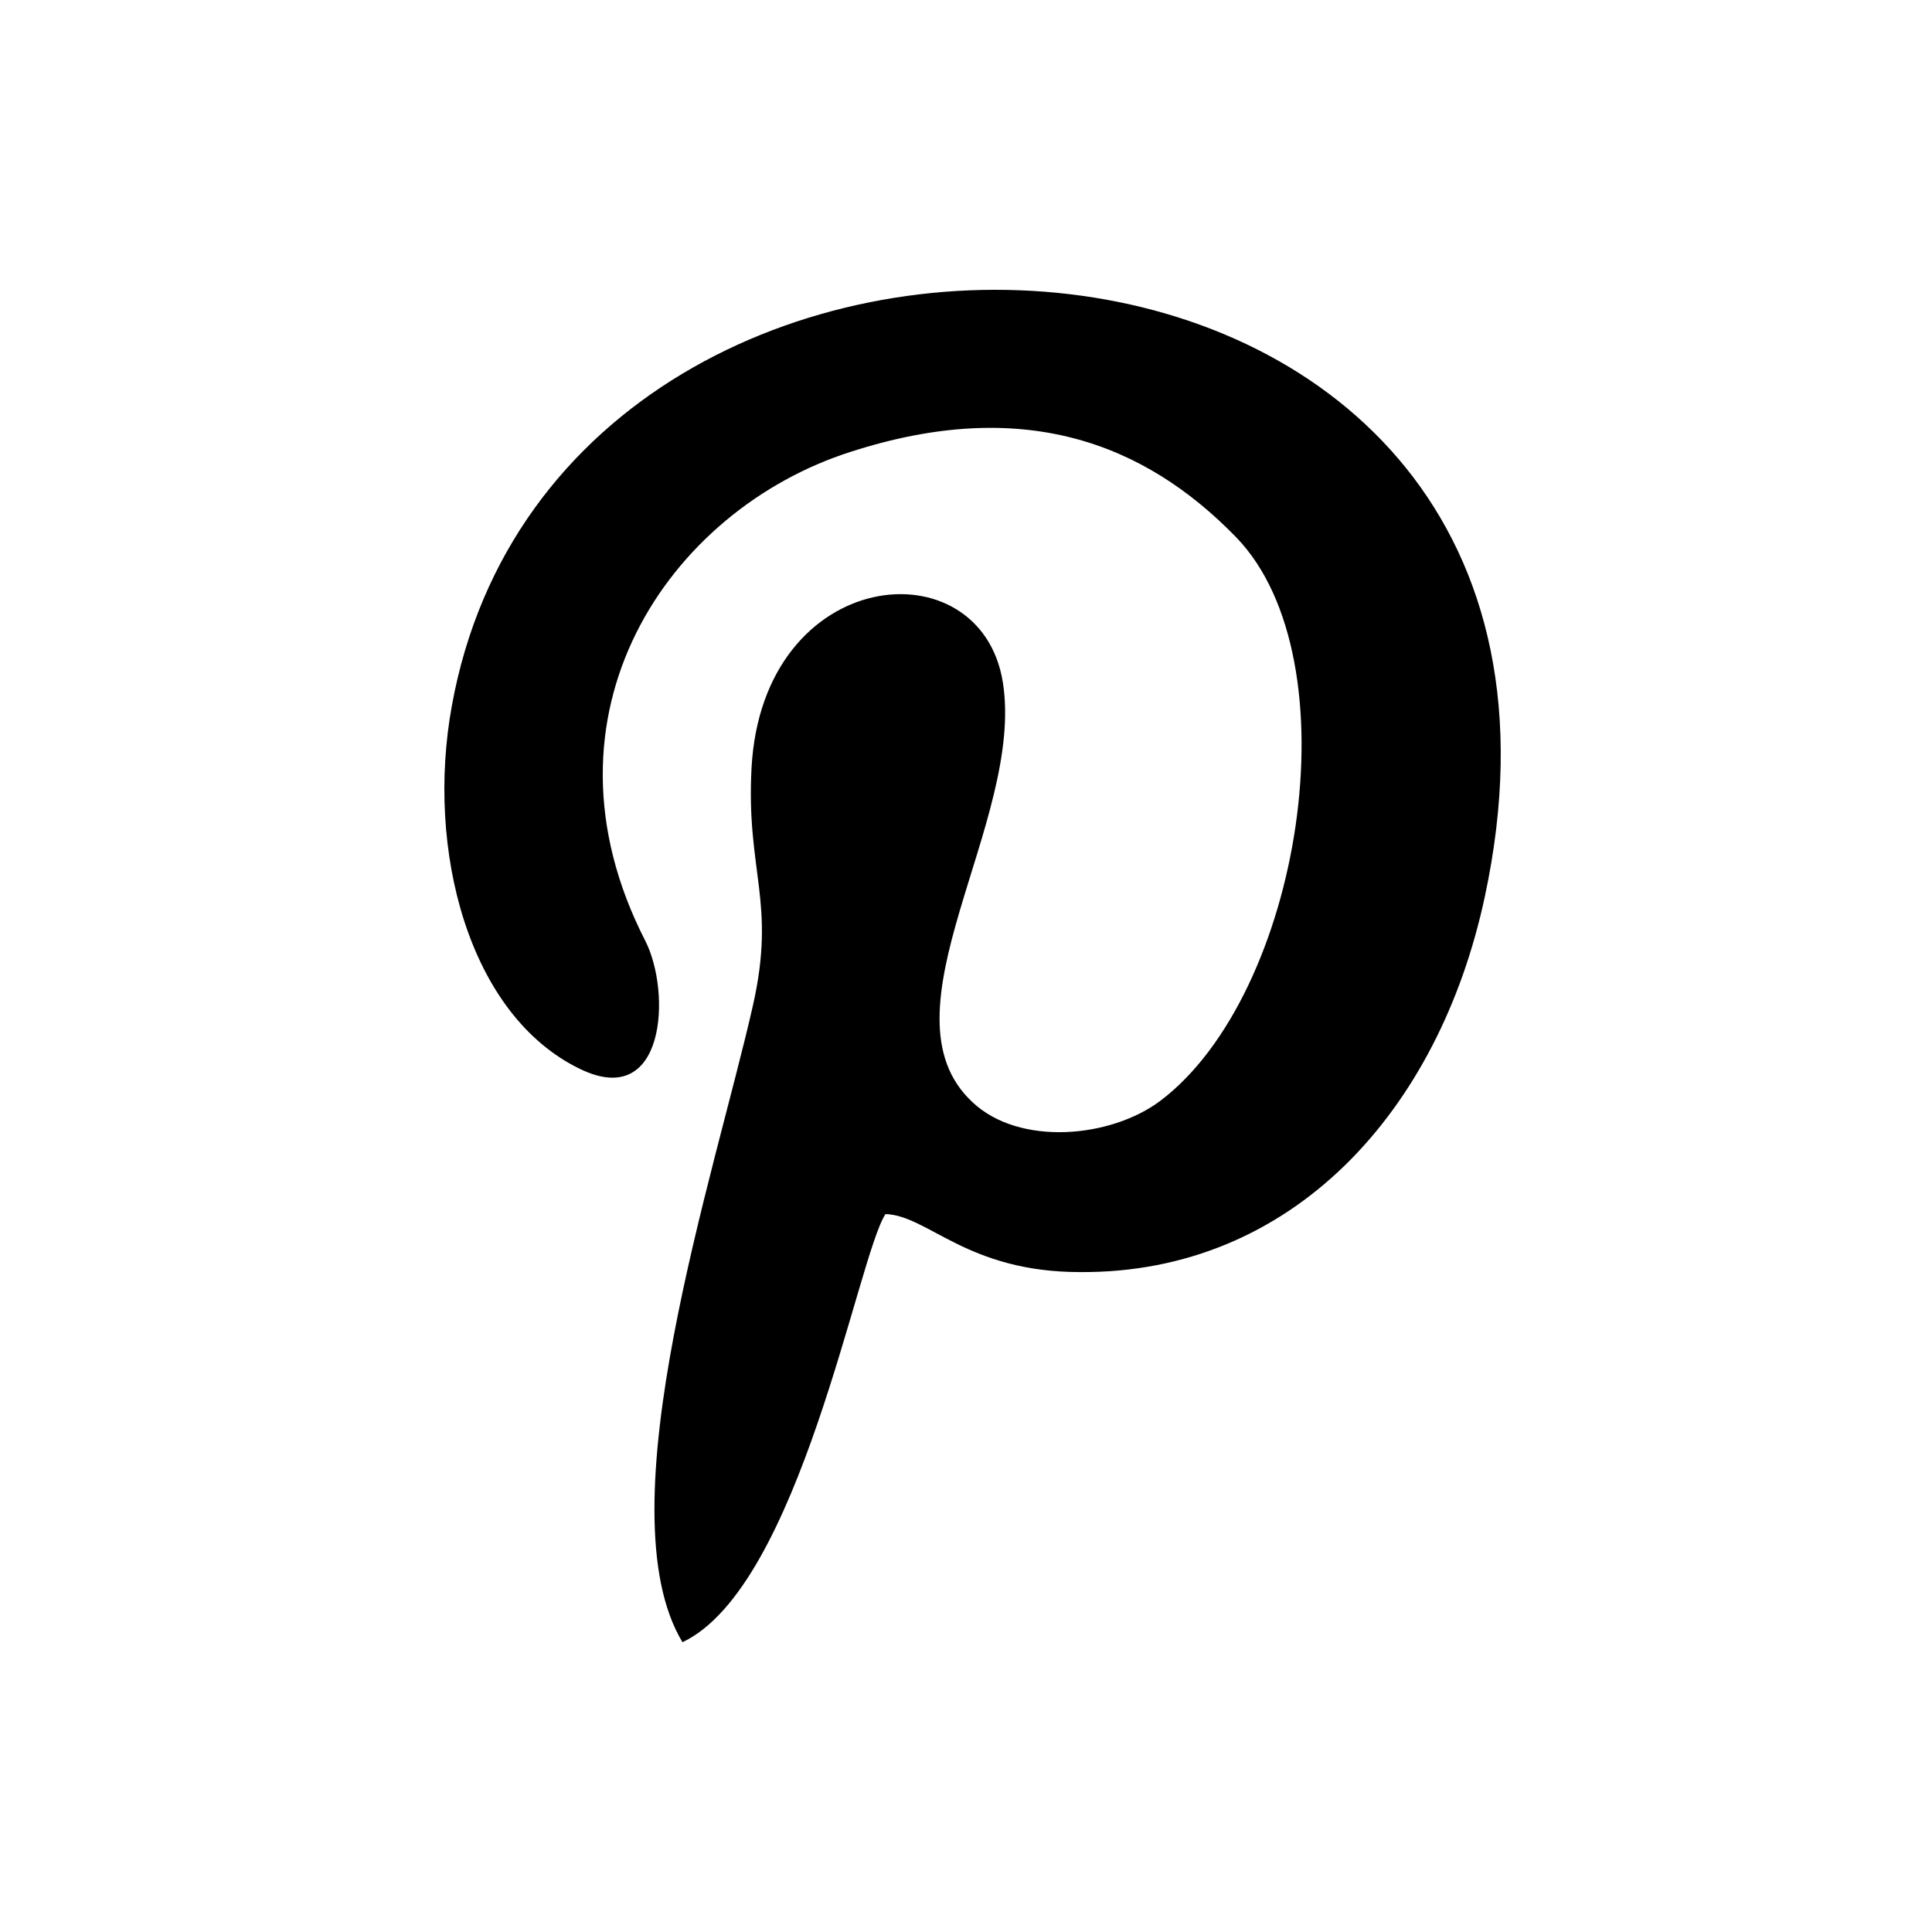 <svg width="100" height="100" viewBox="0 0 100 100" fill="none" xmlns="http://www.w3.org/2000/svg">
<path fill-rule="evenodd" clip-rule="evenodd" d="M45.833 62.84C48.048 62.912 50.05 65.843 55.911 65.843C66.92 65.914 74.497 57.479 76.856 46.4C85.076 8.014 29.106 4.94 23.387 36.535C22.029 43.969 24.245 52.547 30.035 55.335C34.467 57.479 34.753 51.332 33.395 48.687C27.39 36.964 34.61 26.384 44.045 23.382C52.909 20.523 59.2 22.882 63.989 27.814C70.136 34.176 67.349 51.475 60.057 56.979C57.484 58.909 52.766 59.338 50.336 57.05C45.332 52.404 53.052 42.539 51.908 35.32C50.765 28.172 39.471 29.244 38.899 39.752C38.613 45.113 40.185 46.685 38.97 52.047C37.04 60.624 31.179 78.138 35.325 85C41.401 82.141 44.403 64.985 45.833 62.84Z" fill="black"/>
</svg>
